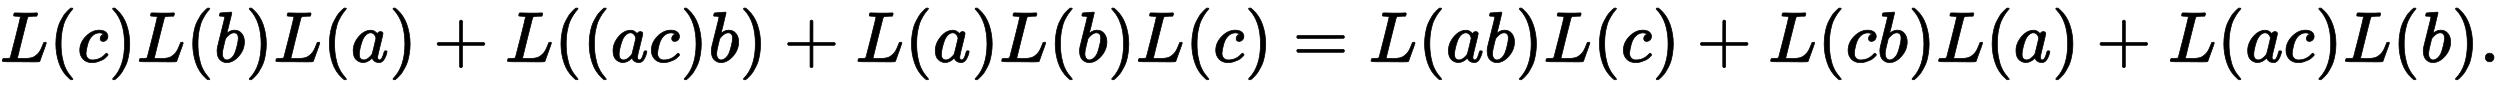 <?xml version="1.0" standalone="no"?>
<!DOCTYPE svg PUBLIC "-//W3C//DTD SVG 1.1//EN" "http://www.w3.org/Graphics/SVG/1.1/DTD/svg11.dtd">
<svg xmlns:xlink="http://www.w3.org/1999/xlink" width="81.099ex" height="2.843ex" style="vertical-align: -0.838ex;" viewBox="0 -863.1 34917.3 1223.9" xmlns="http://www.w3.org/2000/svg">
<defs>
<path stroke-width="10" id="E1-MJMATHI-4C" d="M228 637Q194 637 192 641Q191 643 191 649Q191 673 202 682Q204 683 217 683Q271 680 344 680Q485 680 506 683H518Q524 677 524 674T522 656Q517 641 513 637H475Q406 636 394 628Q387 624 380 600T313 336Q297 271 279 198T252 88L243 52Q243 48 252 48T311 46H328Q360 46 379 47T428 54T478 72T522 106T564 161Q580 191 594 228T611 270Q616 273 628 273H641Q647 264 647 262T627 203T583 83T557 9Q555 4 553 3T537 0T494 -1Q483 -1 418 -1T294 0H116Q32 0 32 10Q32 17 34 24Q39 43 44 45Q48 46 59 46H65Q92 46 125 49Q139 52 144 61Q147 65 216 339T285 628Q285 635 228 637Z"></path>
<path stroke-width="10" id="E1-MJMAIN-28" d="M94 250Q94 319 104 381T127 488T164 576T202 643T244 695T277 729T302 750H315H319Q333 750 333 741Q333 738 316 720T275 667T226 581T184 443T167 250T184 58T225 -81T274 -167T316 -220T333 -241Q333 -250 318 -250H315H302L274 -226Q180 -141 137 -14T94 250Z"></path>
<path stroke-width="10" id="E1-MJMATHI-63" d="M34 159Q34 268 120 355T306 442Q362 442 394 418T427 355Q427 326 408 306T360 285Q341 285 330 295T319 325T330 359T352 380T366 386H367Q367 388 361 392T340 400T306 404Q276 404 249 390Q228 381 206 359Q162 315 142 235T121 119Q121 73 147 50Q169 26 205 26H209Q321 26 394 111Q403 121 406 121Q410 121 419 112T429 98T420 83T391 55T346 25T282 0T202 -11Q127 -11 81 37T34 159Z"></path>
<path stroke-width="10" id="E1-MJMAIN-29" d="M60 749L64 750Q69 750 74 750H86L114 726Q208 641 251 514T294 250Q294 182 284 119T261 12T224 -76T186 -143T145 -194T113 -227T90 -246Q87 -249 86 -250H74Q66 -250 63 -250T58 -247T55 -238Q56 -237 66 -225Q221 -64 221 250T66 725Q56 737 55 738Q55 746 60 749Z"></path>
<path stroke-width="10" id="E1-MJMATHI-62" d="M73 647Q73 657 77 670T89 683Q90 683 161 688T234 694Q246 694 246 685T212 542Q204 508 195 472T180 418L176 399Q176 396 182 402Q231 442 283 442Q345 442 383 396T422 280Q422 169 343 79T173 -11Q123 -11 82 27T40 150V159Q40 180 48 217T97 414Q147 611 147 623T109 637Q104 637 101 637H96Q86 637 83 637T76 640T73 647ZM336 325V331Q336 405 275 405Q258 405 240 397T207 376T181 352T163 330L157 322L136 236Q114 150 114 114Q114 66 138 42Q154 26 178 26Q211 26 245 58Q270 81 285 114T318 219Q336 291 336 325Z"></path>
<path stroke-width="10" id="E1-MJMATHI-61" d="M33 157Q33 258 109 349T280 441Q331 441 370 392Q386 422 416 422Q429 422 439 414T449 394Q449 381 412 234T374 68Q374 43 381 35T402 26Q411 27 422 35Q443 55 463 131Q469 151 473 152Q475 153 483 153H487Q506 153 506 144Q506 138 501 117T481 63T449 13Q436 0 417 -8Q409 -10 393 -10Q359 -10 336 5T306 36L300 51Q299 52 296 50Q294 48 292 46Q233 -10 172 -10Q117 -10 75 30T33 157ZM351 328Q351 334 346 350T323 385T277 405Q242 405 210 374T160 293Q131 214 119 129Q119 126 119 118T118 106Q118 61 136 44T179 26Q217 26 254 59T298 110Q300 114 325 217T351 328Z"></path>
<path stroke-width="10" id="E1-MJMAIN-2B" d="M56 237T56 250T70 270H369V420L370 570Q380 583 389 583Q402 583 409 568V270H707Q722 262 722 250T707 230H409V-68Q401 -82 391 -82H389H387Q375 -82 369 -68V230H70Q56 237 56 250Z"></path>
<path stroke-width="10" id="E1-MJMAIN-3D" d="M56 347Q56 360 70 367H707Q722 359 722 347Q722 336 708 328L390 327H72Q56 332 56 347ZM56 153Q56 168 72 173H708Q722 163 722 153Q722 140 707 133H70Q56 140 56 153Z"></path>
<path stroke-width="10" id="E1-MJMAIN-2E" d="M78 60Q78 84 95 102T138 120Q162 120 180 104T199 61Q199 36 182 18T139 0T96 17T78 60Z"></path>
</defs>
<g stroke="currentColor" fill="currentColor" stroke-width="0" transform="matrix(1 0 0 -1 0 0)">
 <use xlink:href="#E1-MJMATHI-4C" x="0" y="0"></use>
 <use xlink:href="#E1-MJMAIN-28" x="686" y="0"></use>
 <use xlink:href="#E1-MJMATHI-63" x="1080" y="0"></use>
 <use xlink:href="#E1-MJMAIN-29" x="1518" y="0"></use>
 <use xlink:href="#E1-MJMATHI-4C" x="1912" y="0"></use>
 <use xlink:href="#E1-MJMAIN-28" x="2598" y="0"></use>
 <use xlink:href="#E1-MJMATHI-62" x="2992" y="0"></use>
 <use xlink:href="#E1-MJMAIN-29" x="3426" y="0"></use>
 <use xlink:href="#E1-MJMATHI-4C" x="3820" y="0"></use>
 <use xlink:href="#E1-MJMAIN-28" x="4506" y="0"></use>
 <use xlink:href="#E1-MJMATHI-61" x="4900" y="0"></use>
 <use xlink:href="#E1-MJMAIN-29" x="5434" y="0"></use>
 <use xlink:href="#E1-MJMAIN-2B" x="6050" y="0"></use>
 <use xlink:href="#E1-MJMATHI-4C" x="7055" y="0"></use>
 <use xlink:href="#E1-MJMAIN-28" x="7741" y="0"></use>
 <use xlink:href="#E1-MJMAIN-28" x="8135" y="0"></use>
 <use xlink:href="#E1-MJMATHI-61" x="8529" y="0"></use>
 <use xlink:href="#E1-MJMATHI-63" x="9063" y="0"></use>
 <use xlink:href="#E1-MJMAIN-29" x="9501" y="0"></use>
 <use xlink:href="#E1-MJMATHI-62" x="9895" y="0"></use>
 <use xlink:href="#E1-MJMAIN-29" x="10329" y="0"></use>
 <use xlink:href="#E1-MJMAIN-2B" x="10945" y="0"></use>
 <use xlink:href="#E1-MJMATHI-4C" x="11950" y="0"></use>
 <use xlink:href="#E1-MJMAIN-28" x="12636" y="0"></use>
 <use xlink:href="#E1-MJMATHI-61" x="13030" y="0"></use>
 <use xlink:href="#E1-MJMAIN-29" x="13564" y="0"></use>
 <use xlink:href="#E1-MJMATHI-4C" x="13958" y="0"></use>
 <use xlink:href="#E1-MJMAIN-28" x="14644" y="0"></use>
 <use xlink:href="#E1-MJMATHI-62" x="15038" y="0"></use>
 <use xlink:href="#E1-MJMAIN-29" x="15472" y="0"></use>
 <use xlink:href="#E1-MJMATHI-4C" x="15866" y="0"></use>
 <use xlink:href="#E1-MJMAIN-28" x="16552" y="0"></use>
 <use xlink:href="#E1-MJMATHI-63" x="16946" y="0"></use>
 <use xlink:href="#E1-MJMAIN-29" x="17384" y="0"></use>
 <use xlink:href="#E1-MJMAIN-3D" x="18056" y="0"></use>
 <use xlink:href="#E1-MJMATHI-4C" x="19117" y="0"></use>
 <use xlink:href="#E1-MJMAIN-28" x="19803" y="0"></use>
 <use xlink:href="#E1-MJMATHI-61" x="20197" y="0"></use>
 <use xlink:href="#E1-MJMATHI-62" x="20731" y="0"></use>
 <use xlink:href="#E1-MJMAIN-29" x="21165" y="0"></use>
 <use xlink:href="#E1-MJMATHI-4C" x="21559" y="0"></use>
 <use xlink:href="#E1-MJMAIN-28" x="22245" y="0"></use>
 <use xlink:href="#E1-MJMATHI-63" x="22639" y="0"></use>
 <use xlink:href="#E1-MJMAIN-29" x="23077" y="0"></use>
 <use xlink:href="#E1-MJMAIN-2B" x="23693" y="0"></use>
 <use xlink:href="#E1-MJMATHI-4C" x="24698" y="0"></use>
 <use xlink:href="#E1-MJMAIN-28" x="25384" y="0"></use>
 <use xlink:href="#E1-MJMATHI-63" x="25778" y="0"></use>
 <use xlink:href="#E1-MJMATHI-62" x="26216" y="0"></use>
 <use xlink:href="#E1-MJMAIN-29" x="26650" y="0"></use>
 <use xlink:href="#E1-MJMATHI-4C" x="27044" y="0"></use>
 <use xlink:href="#E1-MJMAIN-28" x="27730" y="0"></use>
 <use xlink:href="#E1-MJMATHI-61" x="28124" y="0"></use>
 <use xlink:href="#E1-MJMAIN-29" x="28658" y="0"></use>
 <use xlink:href="#E1-MJMAIN-2B" x="29275" y="0"></use>
 <use xlink:href="#E1-MJMATHI-4C" x="30280" y="0"></use>
 <use xlink:href="#E1-MJMAIN-28" x="30966" y="0"></use>
 <use xlink:href="#E1-MJMATHI-61" x="31360" y="0"></use>
 <use xlink:href="#E1-MJMATHI-63" x="31894" y="0"></use>
 <use xlink:href="#E1-MJMAIN-29" x="32332" y="0"></use>
 <use xlink:href="#E1-MJMATHI-4C" x="32726" y="0"></use>
 <use xlink:href="#E1-MJMAIN-28" x="33412" y="0"></use>
 <use xlink:href="#E1-MJMATHI-62" x="33806" y="0"></use>
 <use xlink:href="#E1-MJMAIN-29" x="34240" y="0"></use>
 <use xlink:href="#E1-MJMAIN-2E" x="34634" y="0"></use>
</g>
</svg>